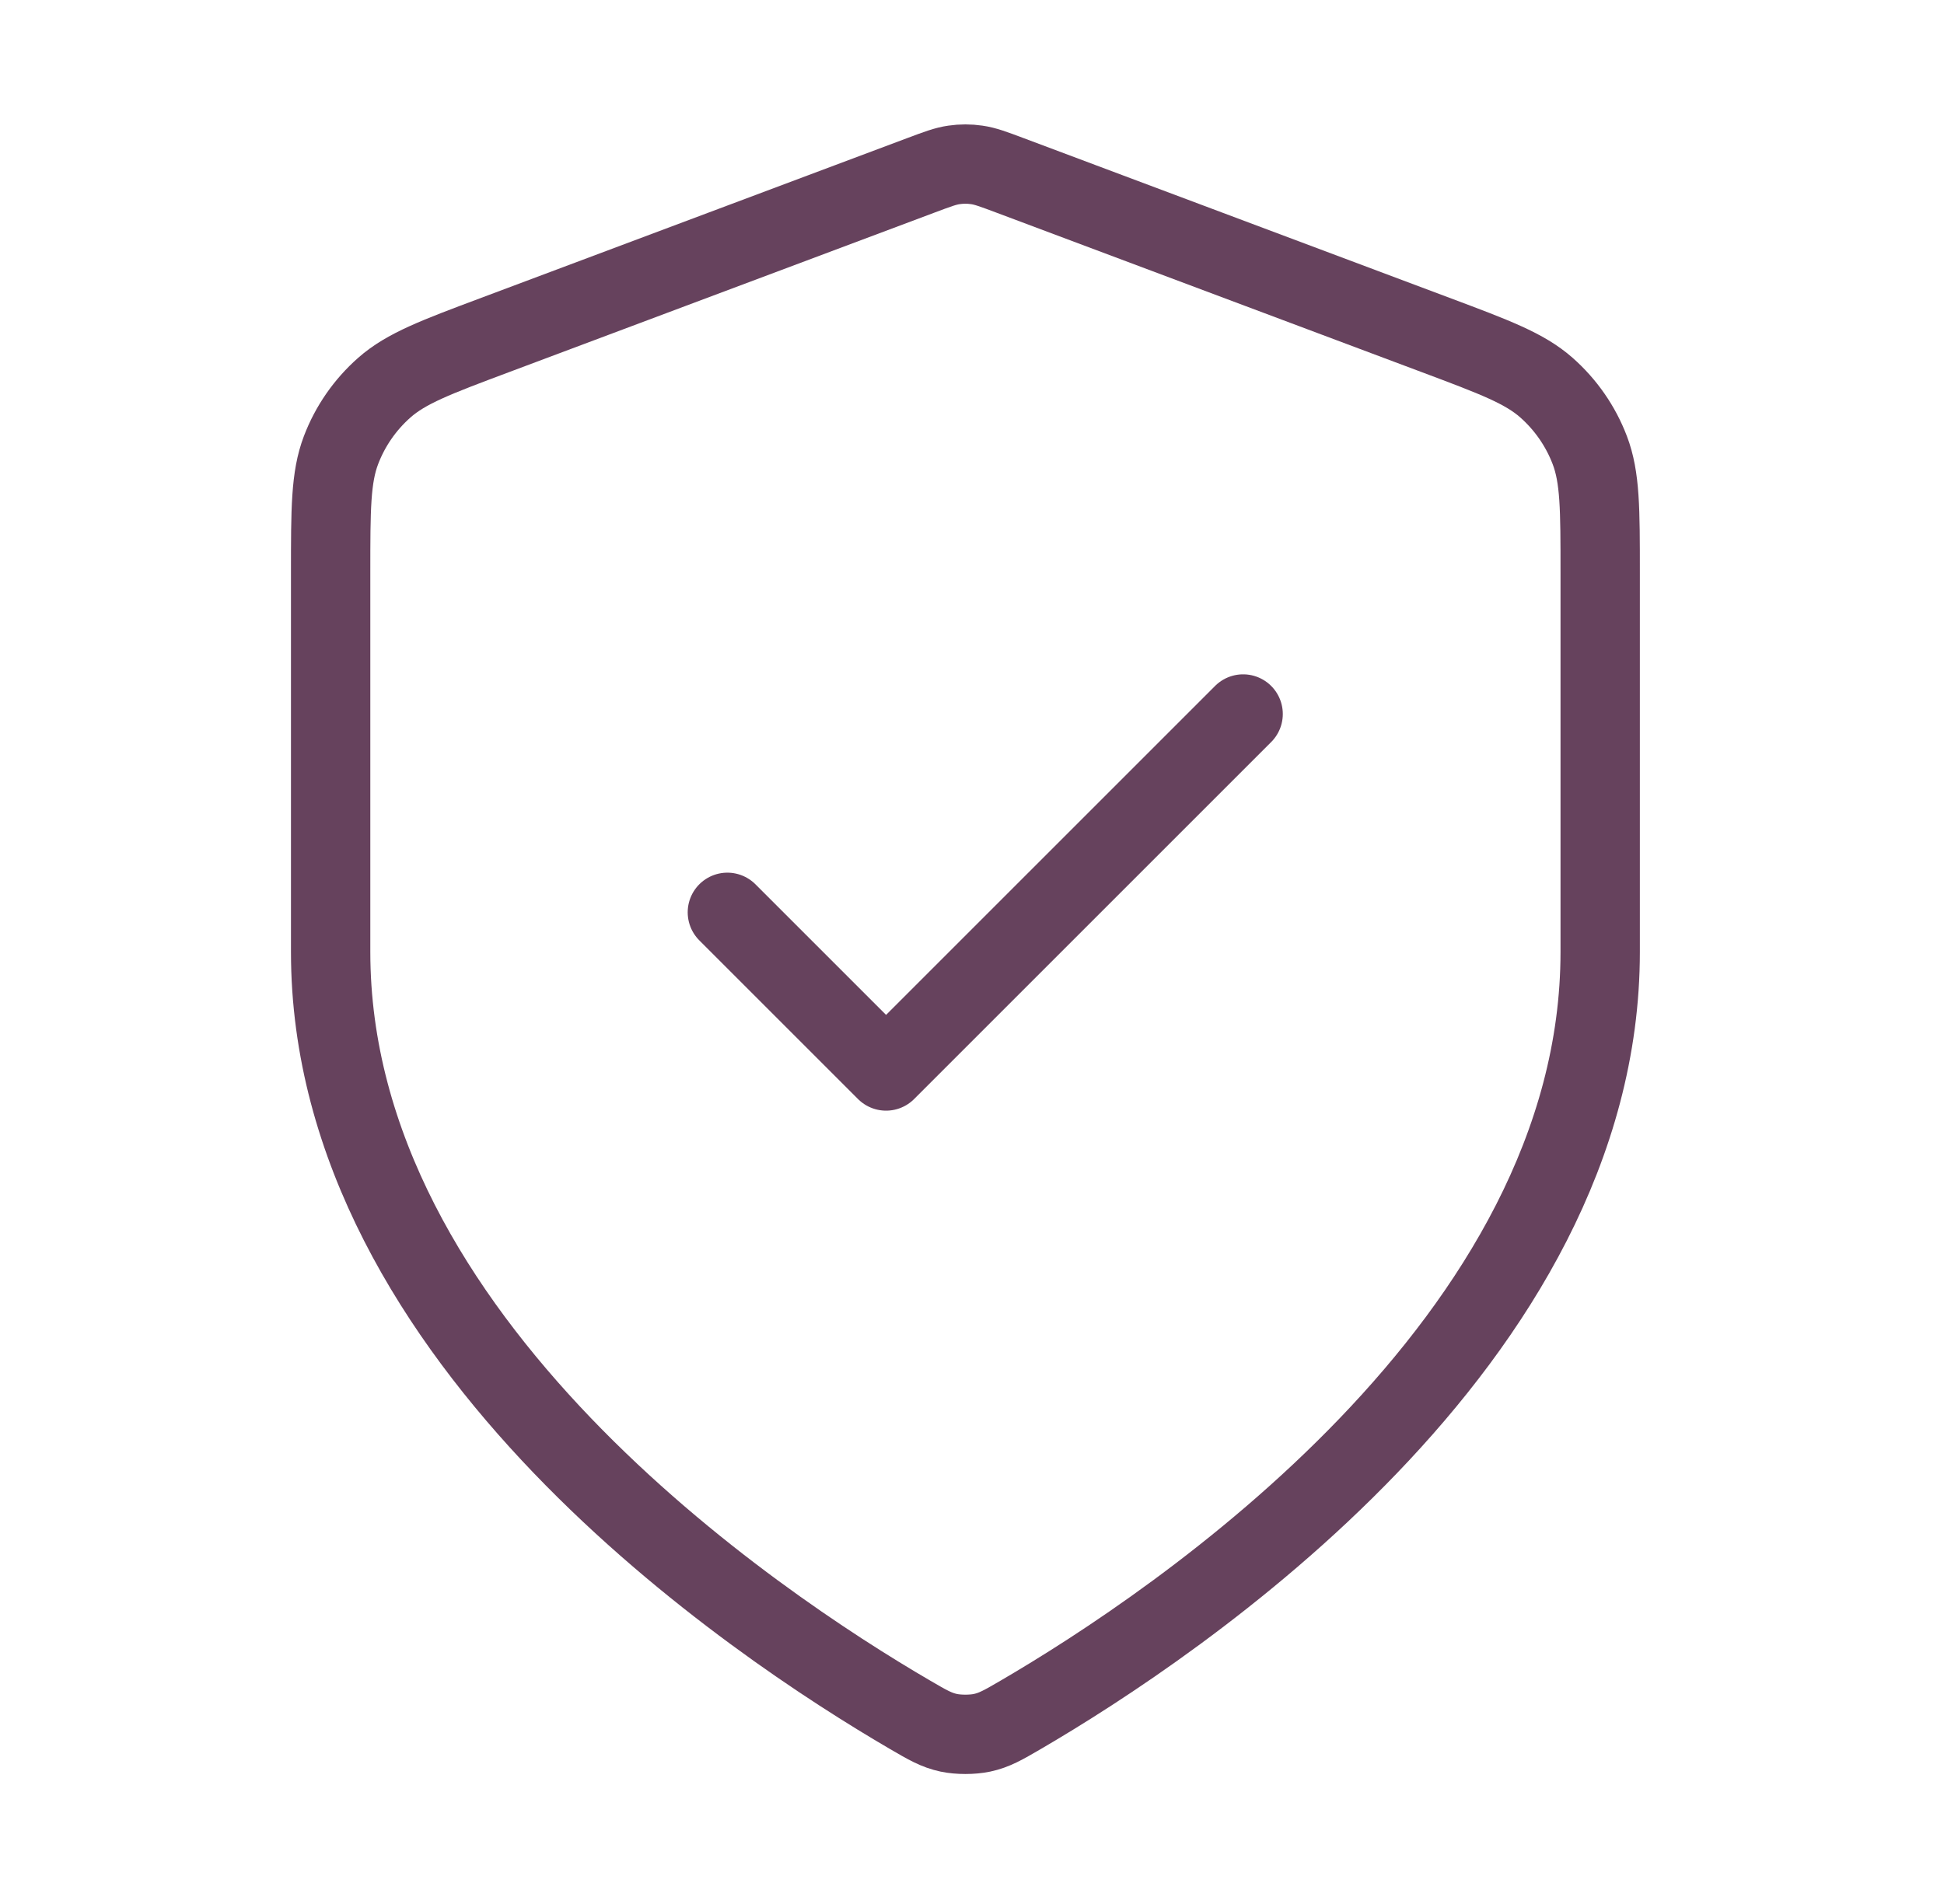 <svg width="49" height="48" viewBox="0 0 49 48" fill="none" xmlns="http://www.w3.org/2000/svg">
<path d="M18.334 23L22.334 27L31.334 18M40.334 24C40.334 33.817 29.626 40.957 25.73 43.23C25.287 43.488 25.065 43.617 24.753 43.684C24.51 43.736 24.157 43.736 23.914 43.684C23.602 43.617 23.38 43.488 22.938 43.23C19.041 40.957 8.334 33.817 8.334 24V14.435C8.334 12.836 8.334 12.037 8.595 11.349C8.826 10.742 9.201 10.201 9.689 9.771C10.241 9.285 10.989 9.004 12.486 8.443L23.21 4.421C23.626 4.265 23.834 4.187 24.047 4.157C24.237 4.129 24.43 4.129 24.619 4.157C24.833 4.187 25.041 4.265 25.457 4.421L36.181 8.443C37.678 9.004 38.426 9.285 38.978 9.771C39.465 10.201 39.841 10.742 40.072 11.349C40.334 12.037 40.334 12.836 40.334 14.435V24Z" stroke="#66425d" stroke-width="2" stroke-linecap="round" stroke-linejoin="round"/>
</svg>
